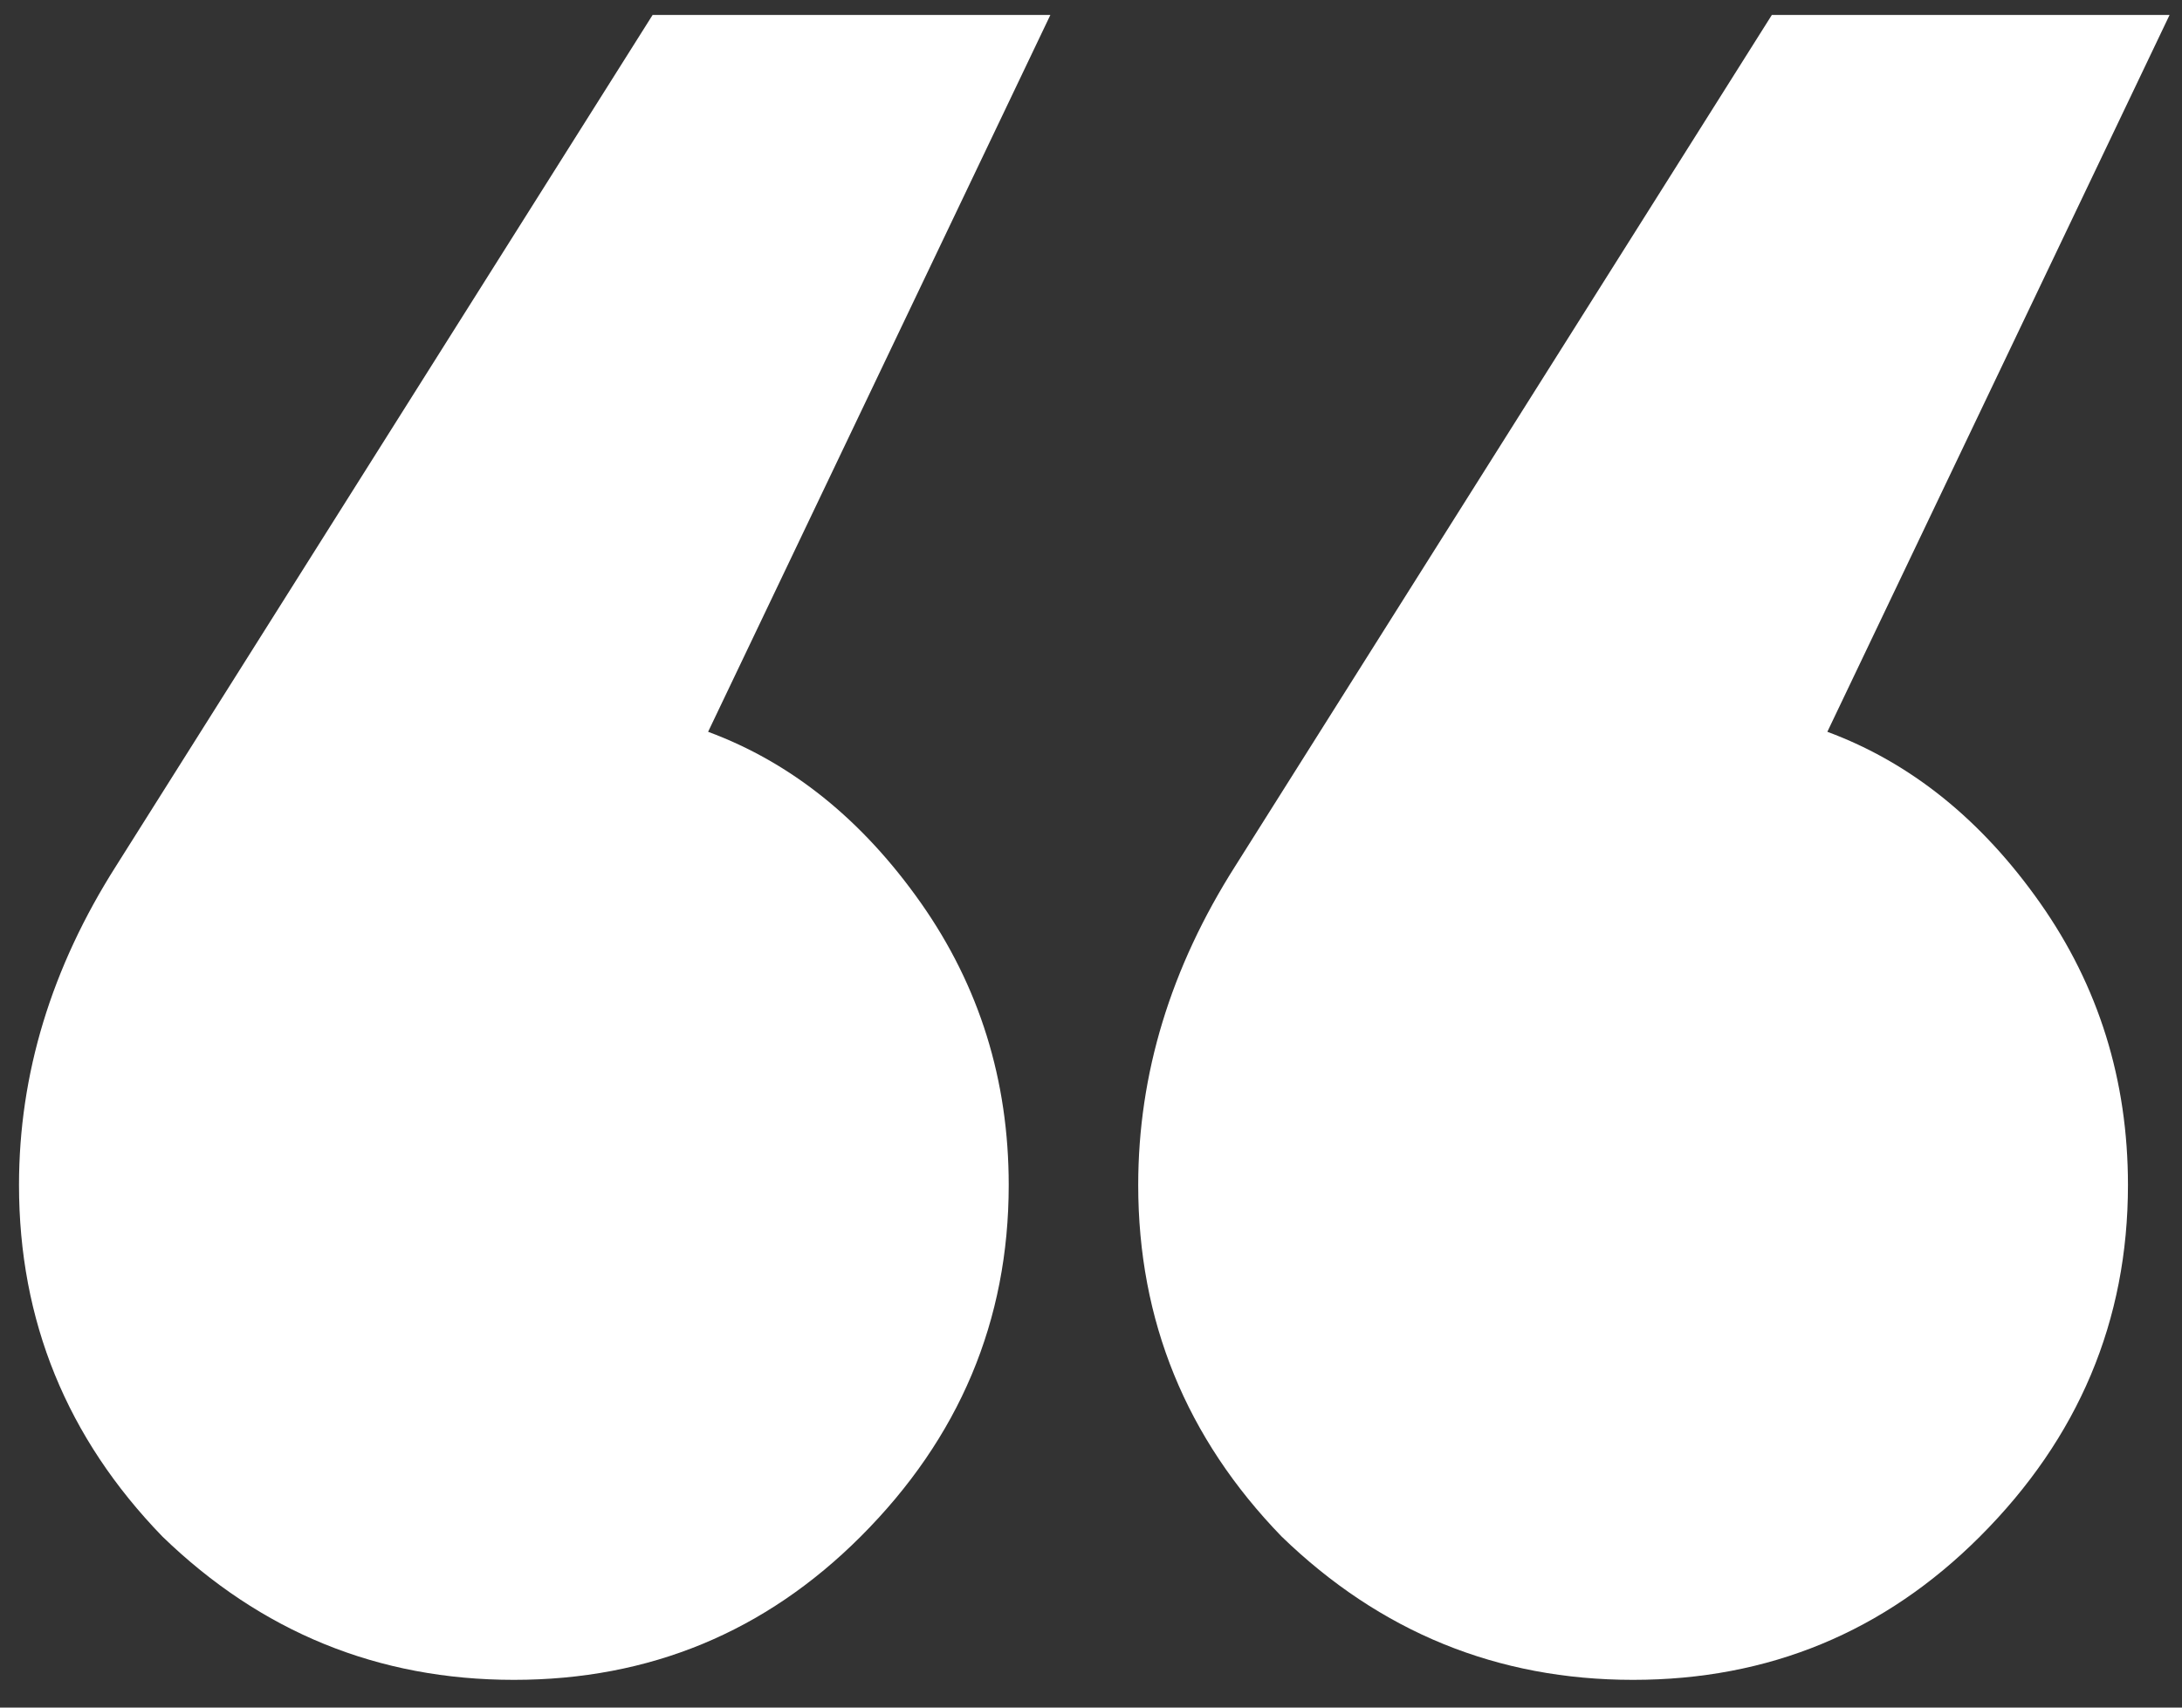 <svg width="69" height="54" viewBox="0 0 69 54" fill="none" xmlns="http://www.w3.org/2000/svg">
<rect x="0" y="0" width="69" height="54" fill="#333333" stroke="none"/>
<path d="M3.672 27.383L20.637 0.473H33.215L22.392 23.142C25.025 24.117 27.267 25.921 29.12 28.553C30.972 31.186 31.898 34.16 31.898 37.475C31.898 41.765 30.338 45.47 27.218 48.59C24.196 51.612 20.54 53.123 16.25 53.123C11.96 53.123 8.255 51.612 5.135 48.59C2.112 45.47 0.601 41.765 0.601 37.475C0.601 33.965 1.625 30.601 3.672 27.383ZM39.065 27.383L56.03 0.473H68.607L57.785 23.142C60.417 24.117 62.66 25.921 64.512 28.553C66.365 31.186 67.291 34.16 67.291 37.475C67.291 41.765 65.731 45.47 62.611 48.59C59.589 51.612 55.932 53.123 51.642 53.123C47.352 53.123 43.647 51.612 40.527 48.59C37.505 45.47 35.993 41.765 35.993 37.475C35.993 33.965 37.017 30.601 39.065 27.383Z" fill="white"/>
</svg>

